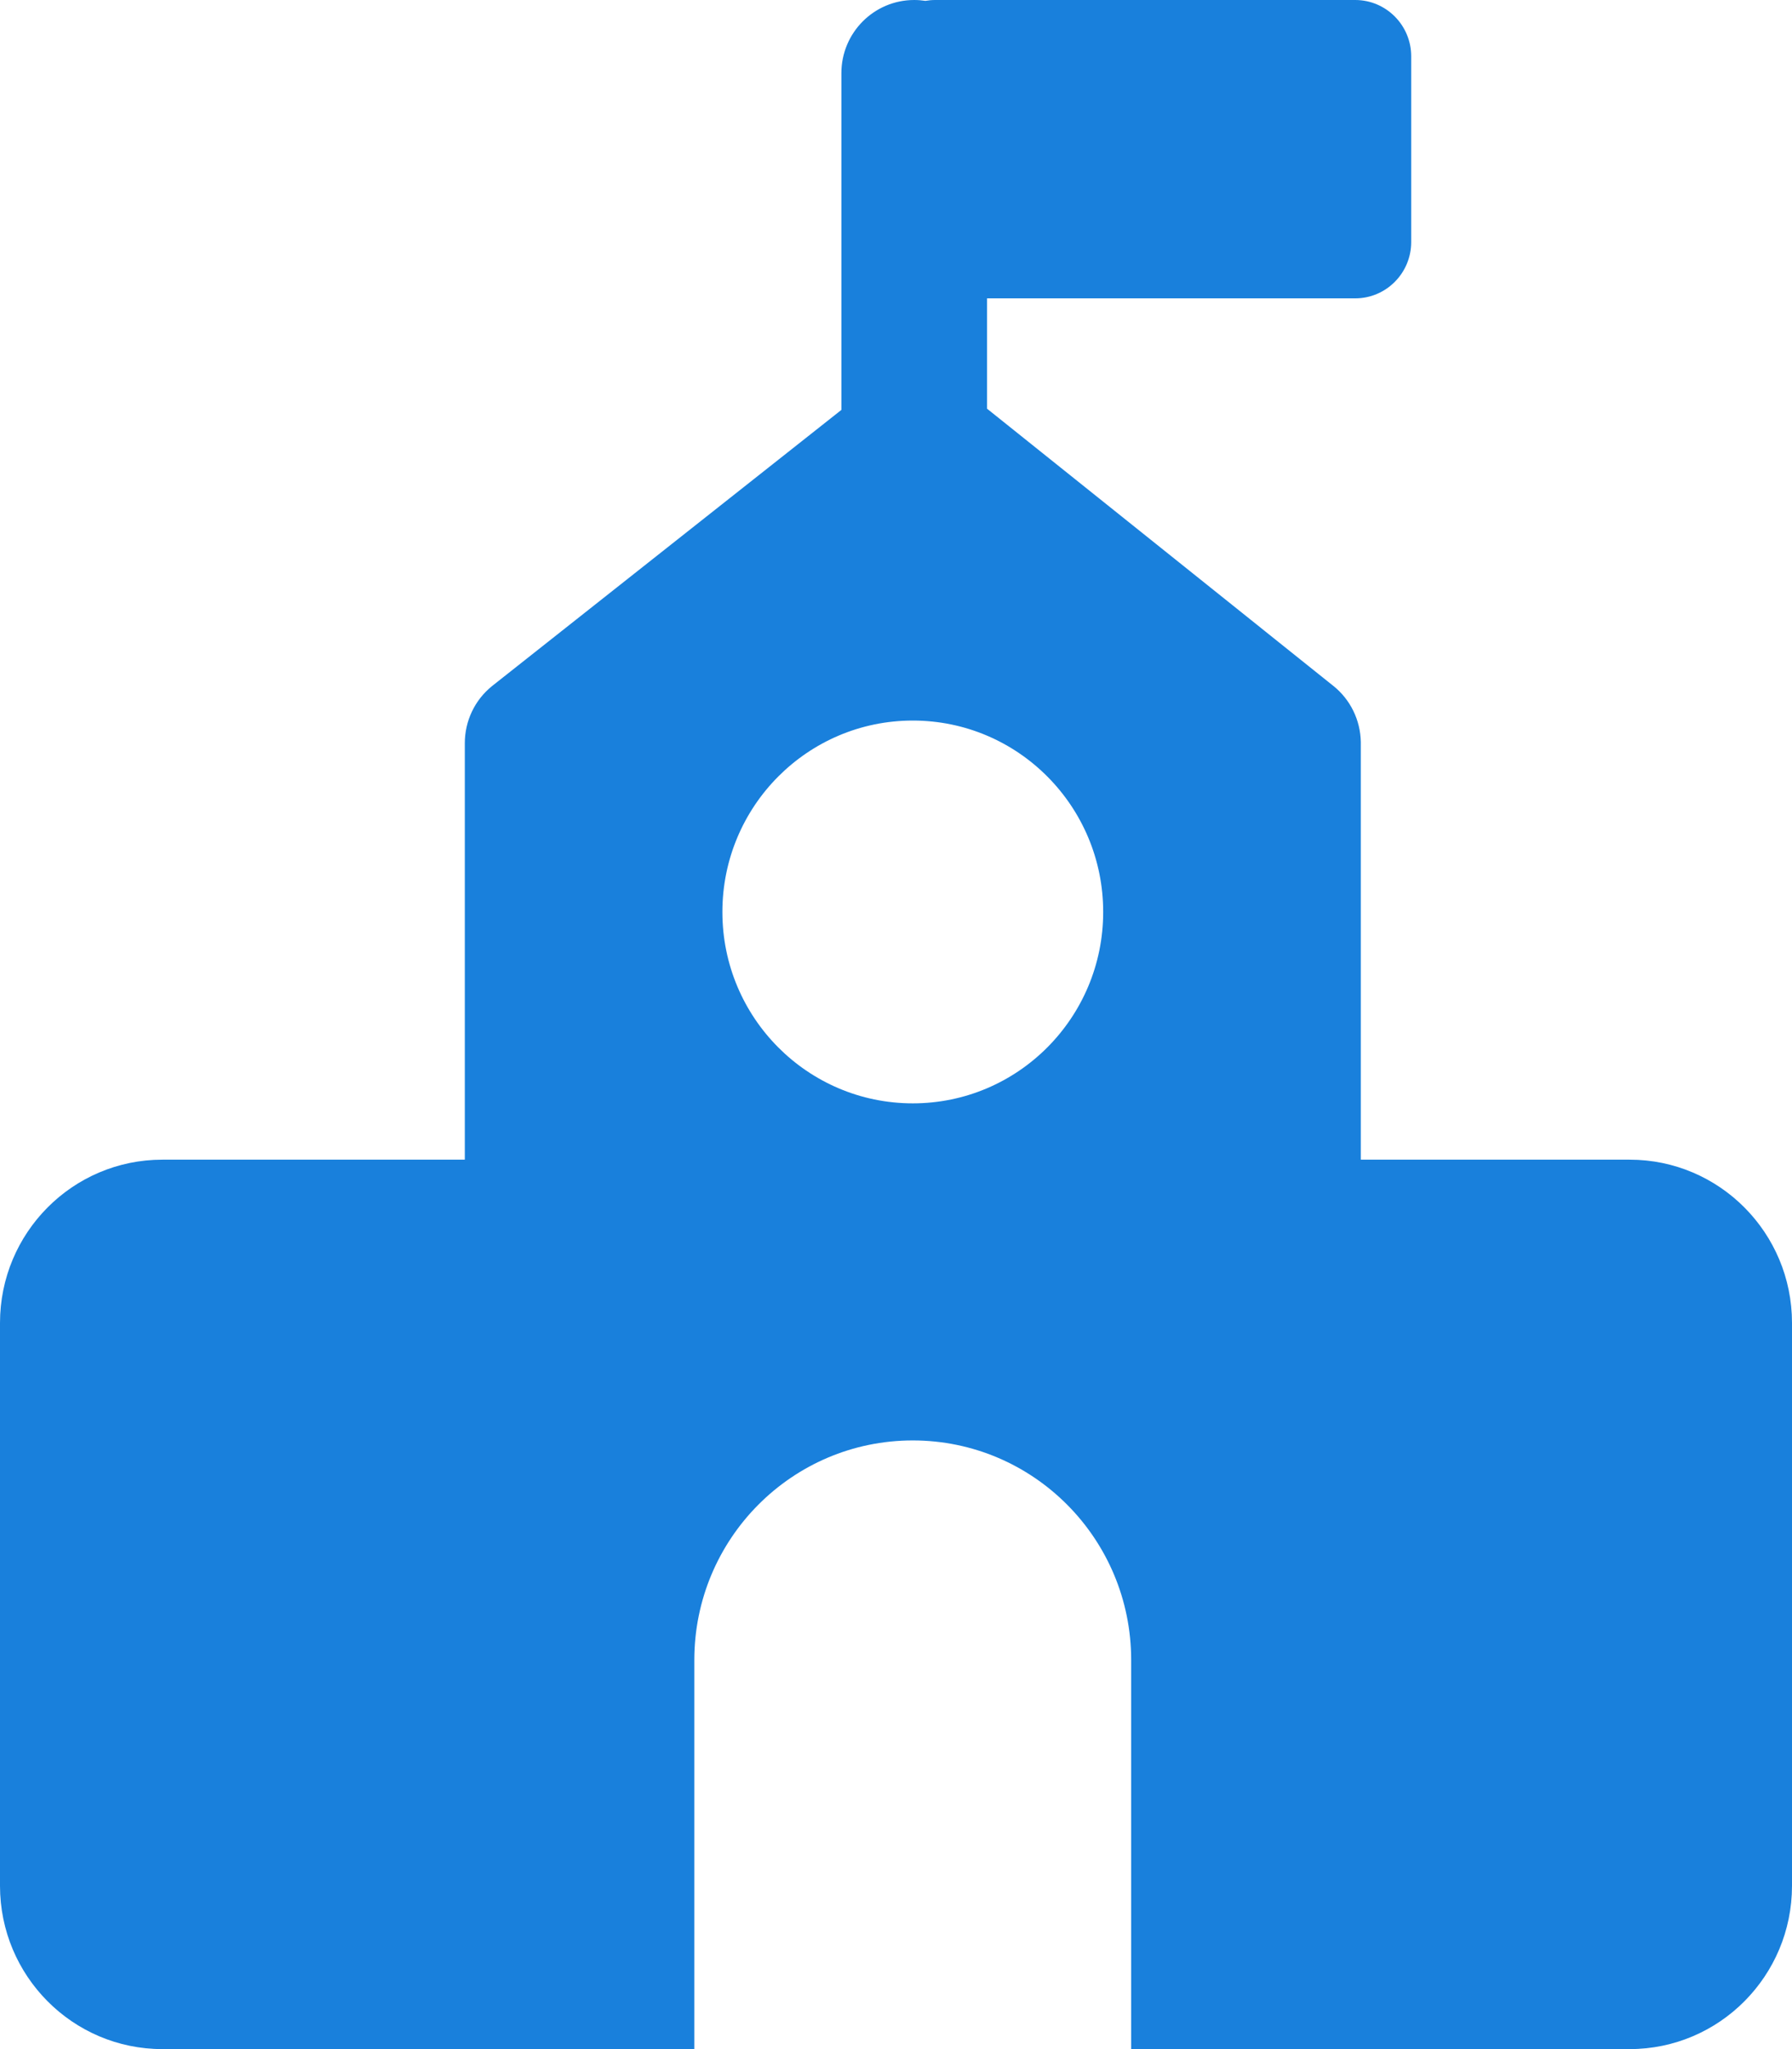 <?xml version="1.0" encoding="UTF-8"?>
<svg xmlns="http://www.w3.org/2000/svg" xmlns:xlink="http://www.w3.org/1999/xlink" width="42px" height="48px" viewBox="0 0 42 48" version="1.1">
  <title>公校托管备份</title>
  <g id="页面-1" stroke="none" stroke-width="1" fill="none" fill-rule="evenodd">
    <g id="行业解决方案切图" transform="translate(-274, -59)" fill="#1980DC" fill-rule="nonzero">
      <g id="行业解决方案备份" transform="translate(83, 22)">
        <g id="早教托育" transform="translate(2, 37)">
          <path d="M220.762,0 C221.487,0 222.075,0.591 222.075,1.319 L222.075,5.67 C222.075,6.398 221.487,6.989 220.762,6.989 L212.133,6.989 L212.133,9.573 L220.25,16.067 C220.649,16.386 220.885,16.868 220.894,17.381 L220.894,17.408 L220.894,27.165 L227.194,27.165 C229.296,27.165 231,28.877 231,30.99 L231,44.175 C231,46.287 229.296,48 227.194,48 L215.512,48 L215.512,38.887 C215.512,36.045 213.22,33.742 210.393,33.742 C207.565,33.742 205.273,36.045 205.273,38.887 L205.273,48 L192.806,48 C190.704,48 189,46.287 189,44.175 L189,30.99 C189,28.877 190.704,27.165 192.806,27.165 L199.894,27.165 L199.894,17.408 C199.894,16.892 200.125,16.403 200.524,16.078 L200.545,16.061 L208.72,9.602 L208.72,1.714 C208.72,0.767 209.484,0 210.427,0 C210.516,0 210.603,0.007 210.689,0.02 C210.765,0.007 210.842,0 210.919,0 L220.762,0 Z M210.394,16.879 C207.929,16.879 205.931,18.886 205.931,21.363 C205.931,23.839 207.929,25.846 210.394,25.846 C212.858,25.846 214.856,23.839 214.856,21.363 C214.856,18.886 212.858,16.879 210.394,16.879 L210.394,16.879 Z" id="公校托管备份"></path>
        </g>
      </g>
    </g>
  </g>
</svg>

